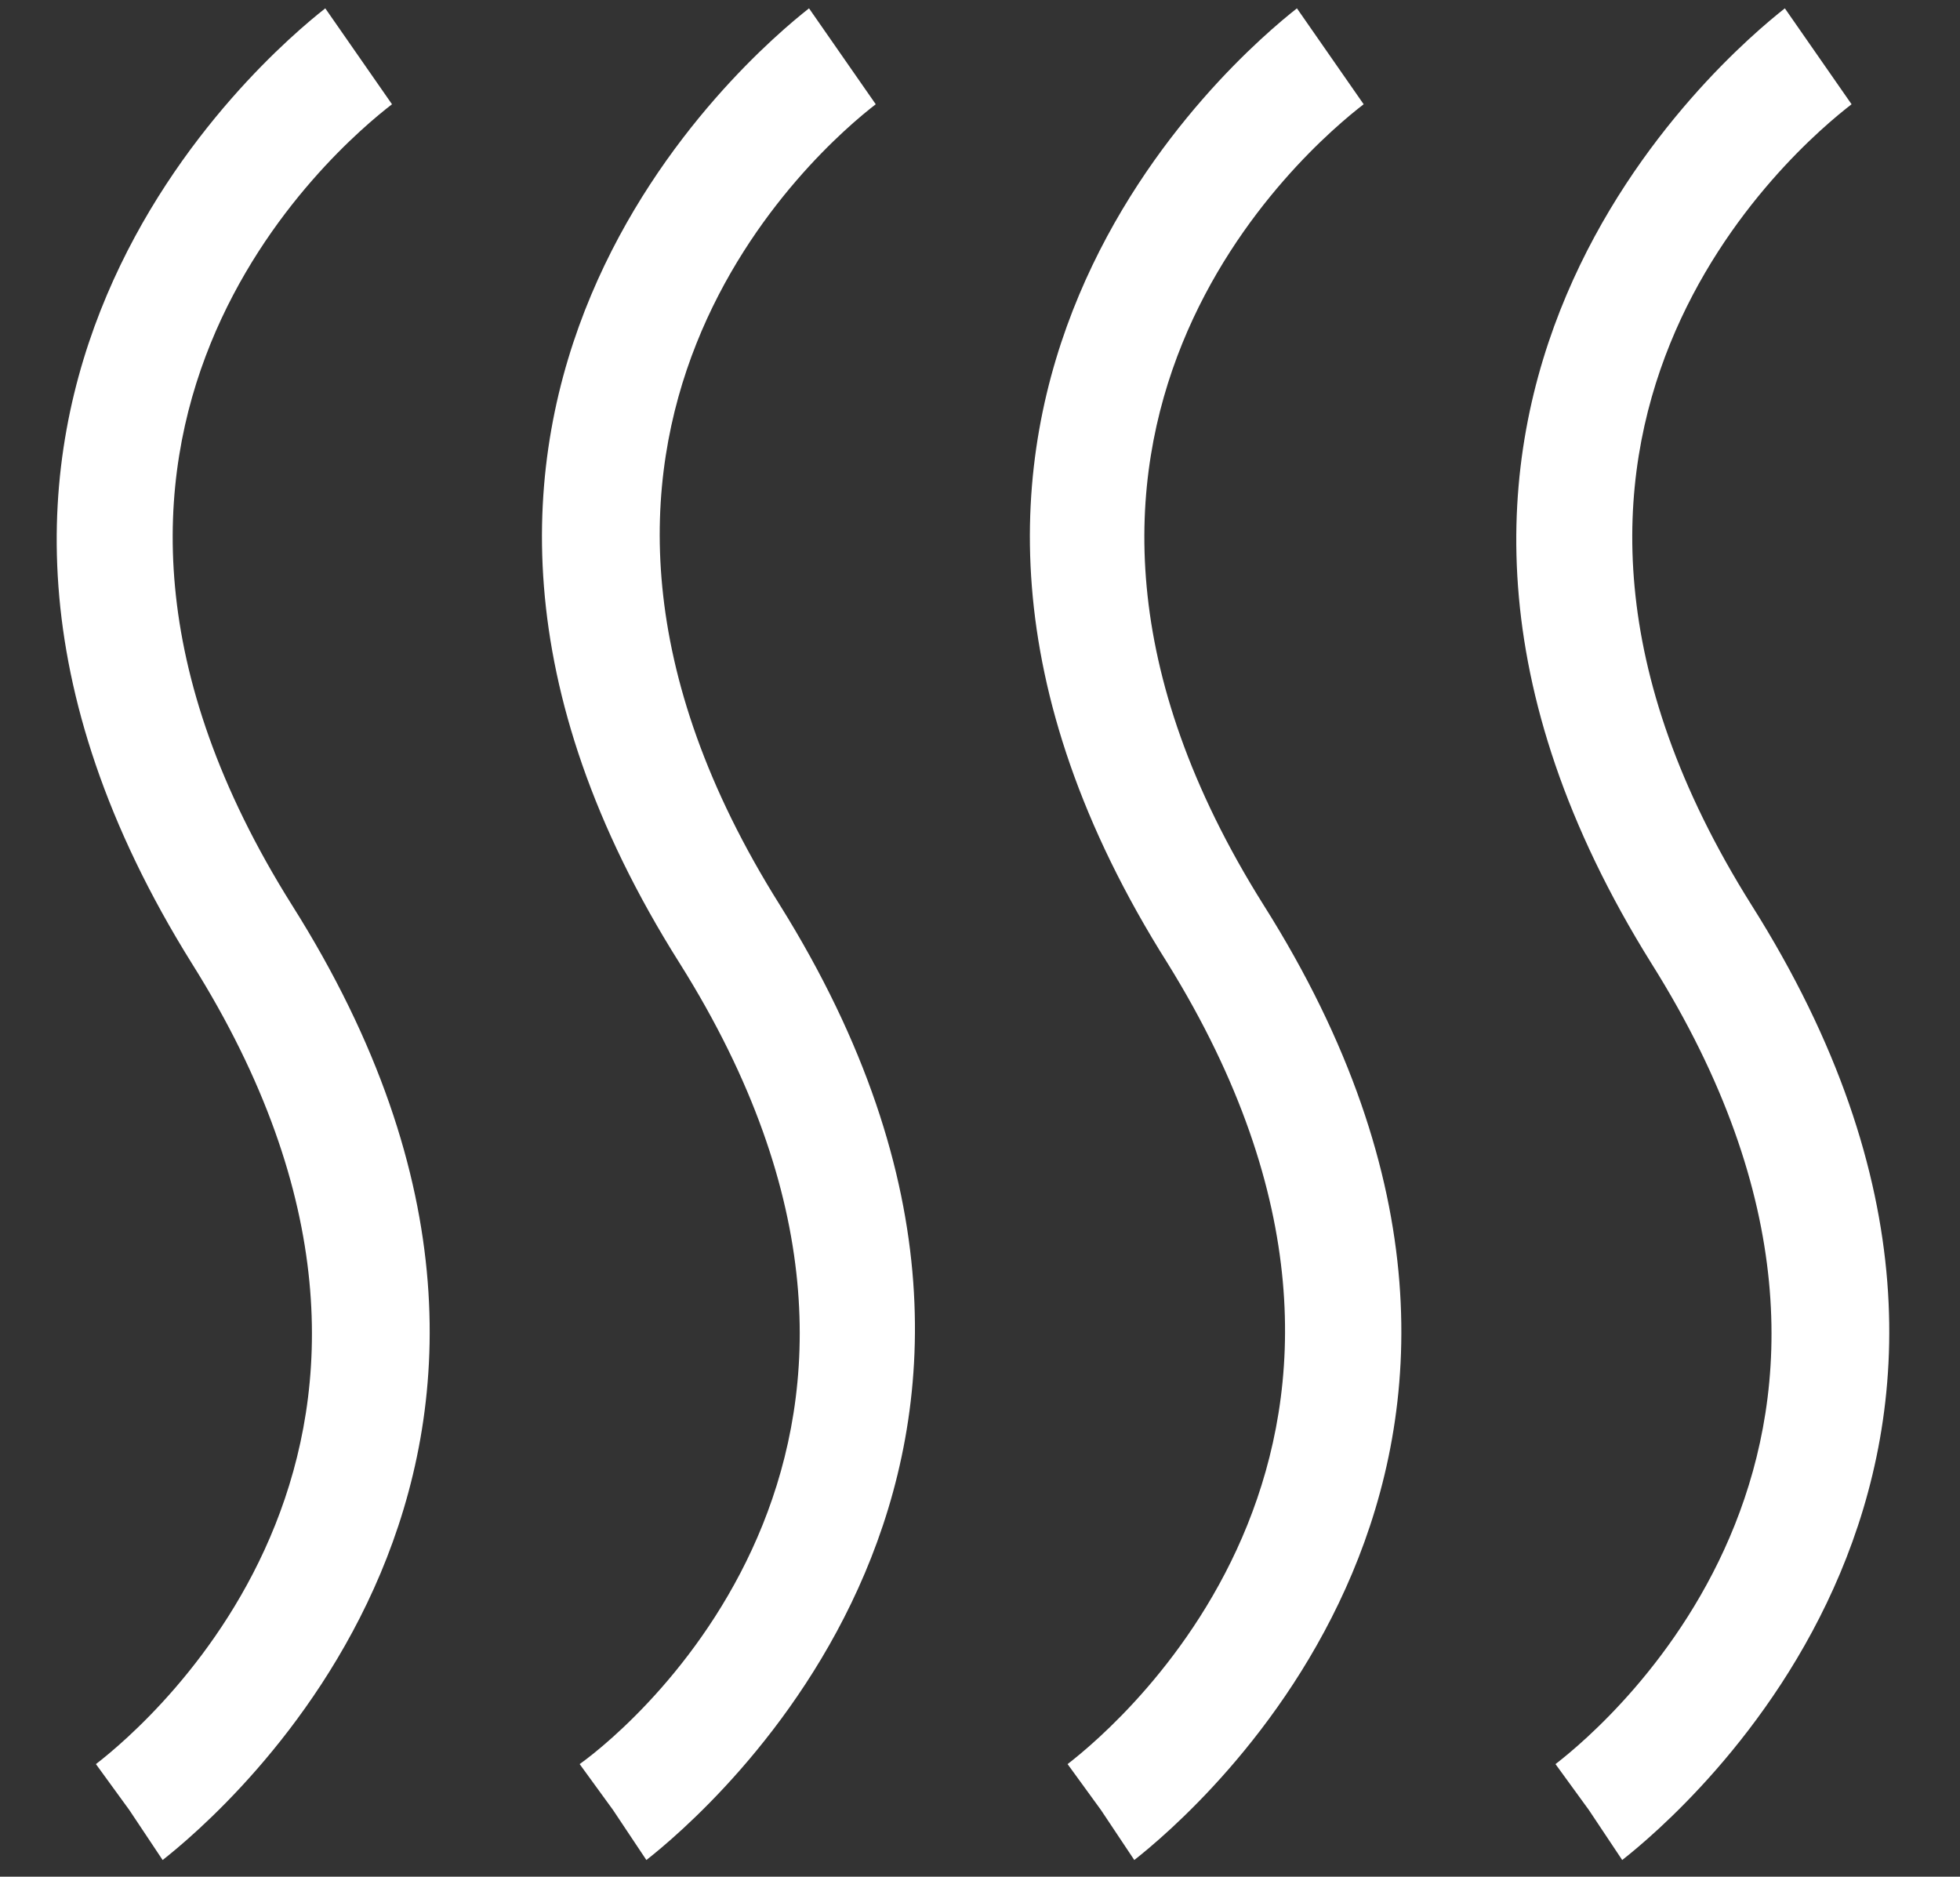 <?xml version="1.0" encoding="UTF-8"?>
<svg xmlns="http://www.w3.org/2000/svg" version="1.2" viewBox="0 0 47 45" width="47" height="45">
  <rect x="0" y="0" width="47" height="45" fill="#333333" stroke="none"/>
  <title>Fichier 5-svg</title>
  <style>
		.s0 { fill: #ffffff } 
	</style>
  <g id="Massages">
    <path id="Layer" class="s0" d="m38.9 44.6c1.4-1.1 11.5-9.6 3.1-22.9-7.1-11.3 1.1-18.2 2.4-19.2l-1.6-2.3c-1.4 1.1-11.5 9.6-3.2 22.9 7.1 11.3-1 18.2-2.3 19.2l0.8 1.1z"></path>
    <path id="Layer" class="s0" d="m15.5 44.6c1.4-1.1 11.5-9.6 3.2-22.9-7.1-11.3 1-18.2 2.3-19.2l-1.6-2.3c-1.4 1.1-11.5 9.6-3.1 22.9 7.1 11.3-1 18.2-2.4 19.2l0.8 1.1z"></path>
    <path id="Layer" class="s0" d="m27.2 44.6c1.4-1.1 11.5-9.6 3.1-22.9-7.1-11.3 1.1-18.2 2.4-19.2l-1.6-2.3c-1.4 1.1-11.5 9.6-3.1 22.9 7 11.3-1.1 18.2-2.4 19.2l0.8 1.1z"></path>
    <path id="Layer" class="s0" d="m3.9 44.6c1.4-1.1 11.5-9.6 3.1-22.9-7.1-11.3 1.1-18.2 2.4-19.2l-1.6-2.3c-1.4 1.1-11.5 9.6-3.2 22.9 7.1 11.3-1 18.2-2.3 19.2l0.8 1.1z"></path>
  </g>
</svg>
